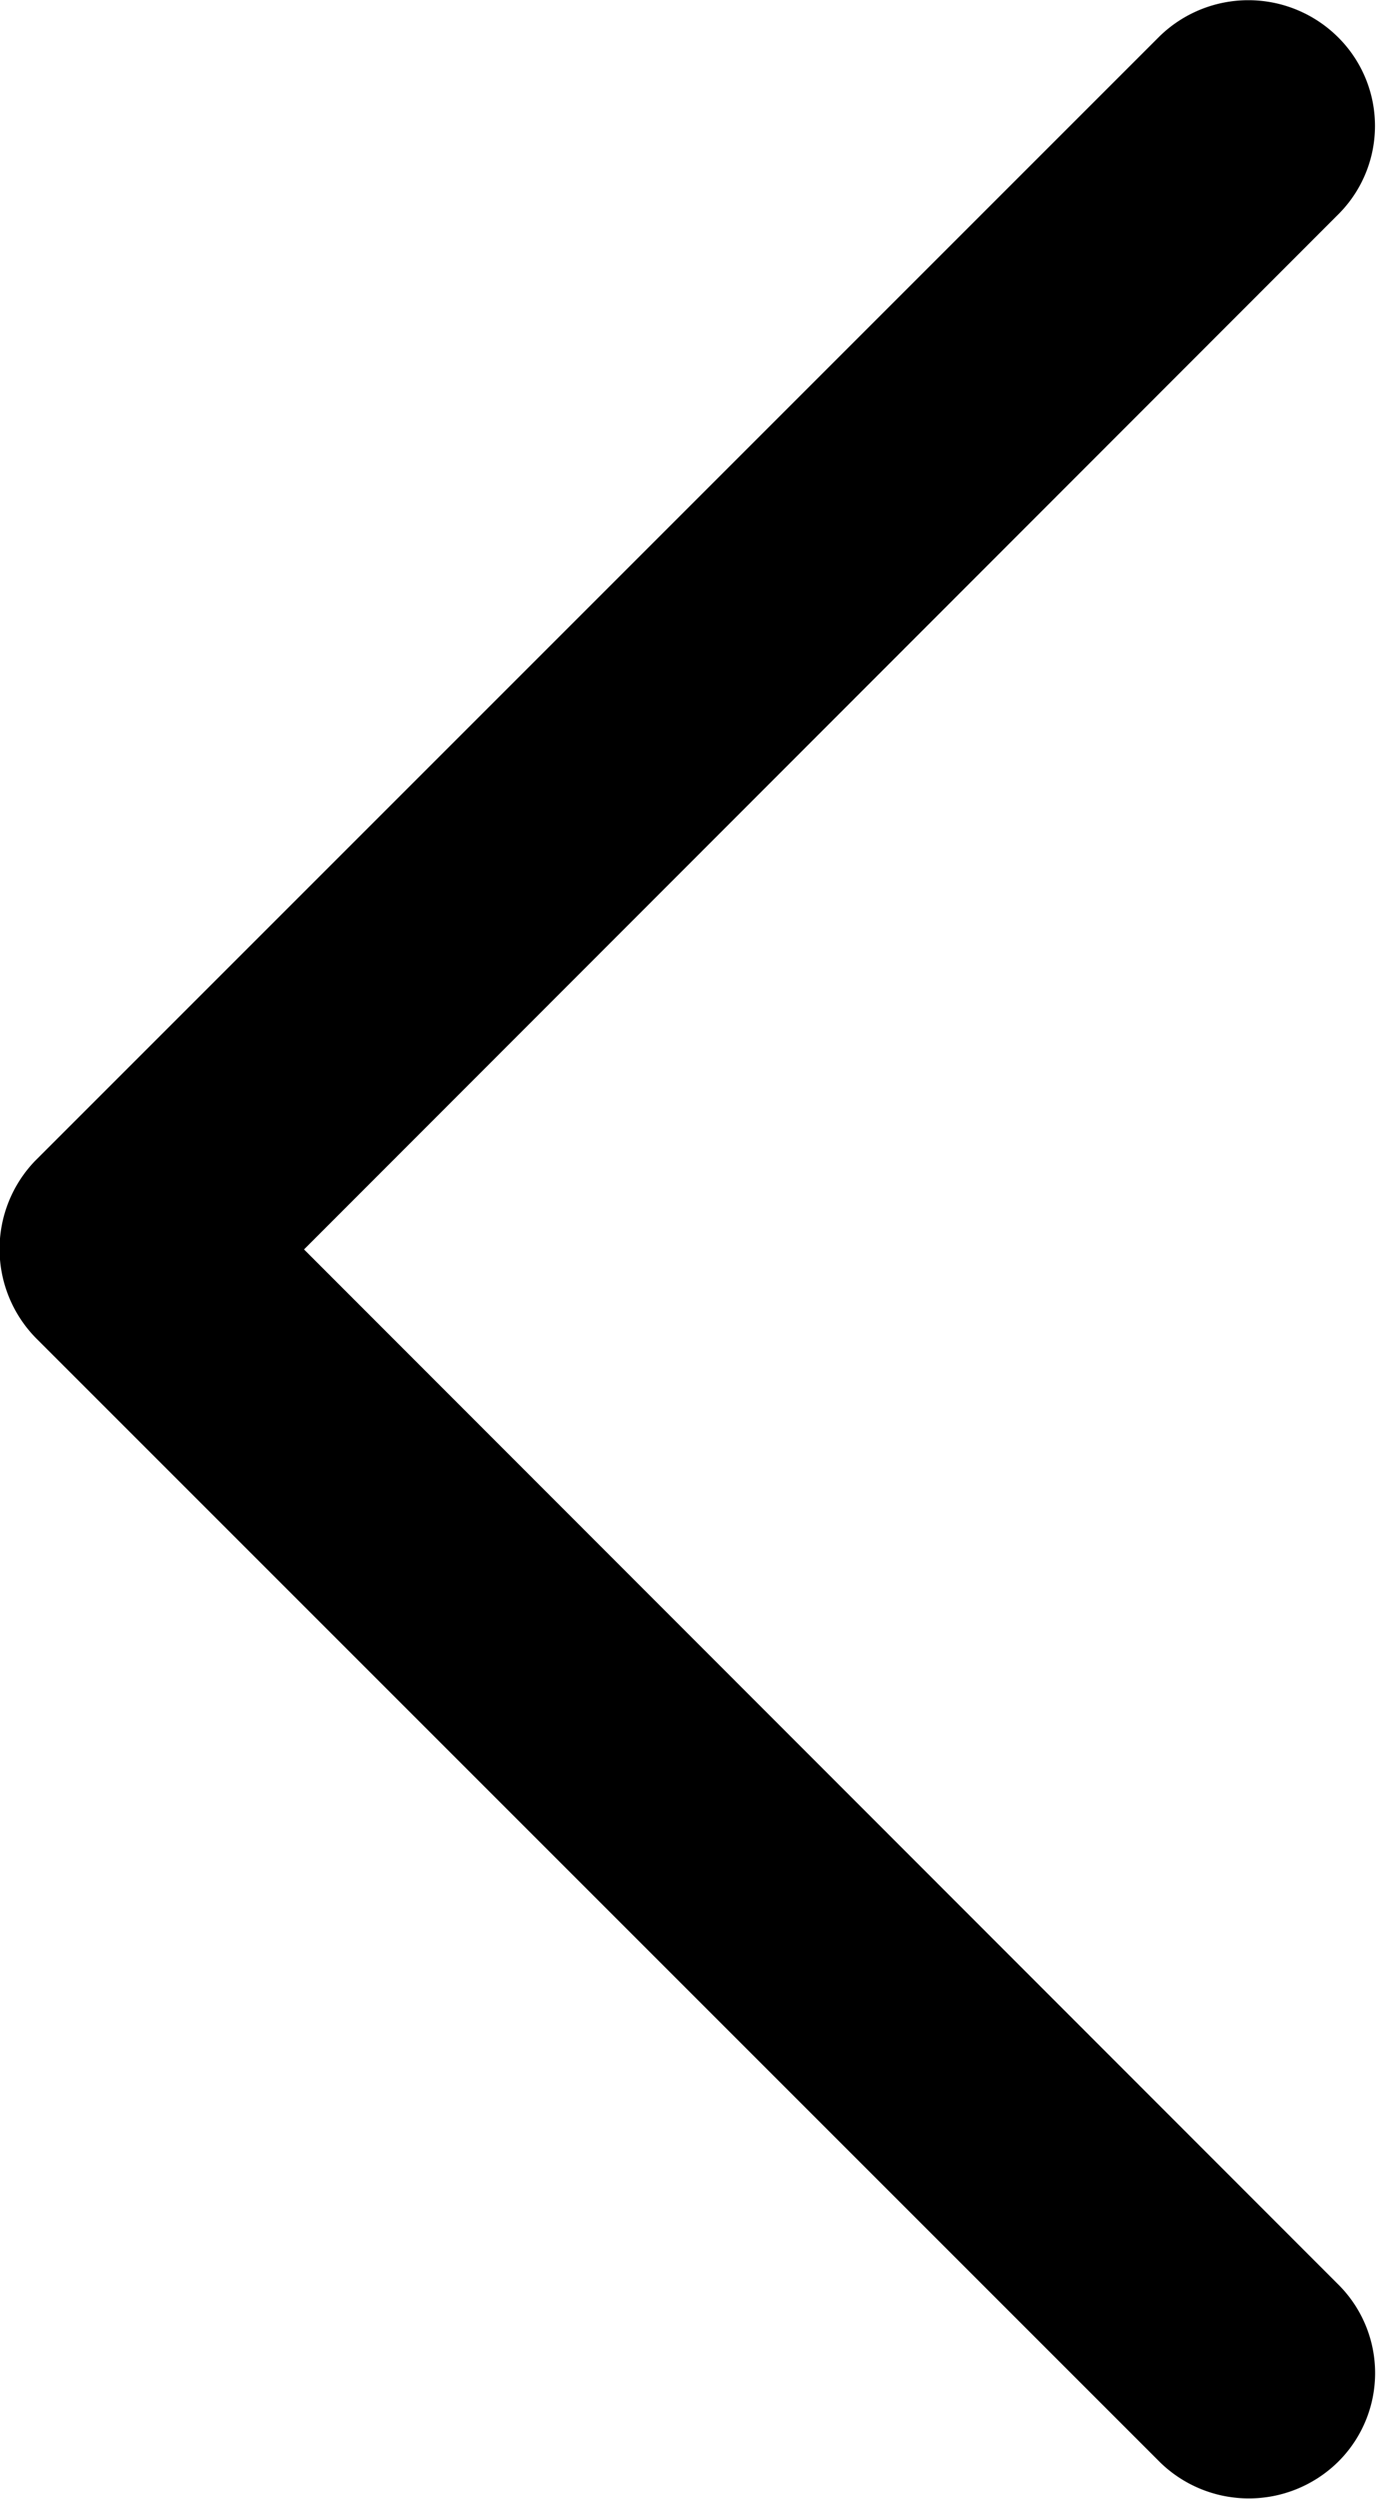 <svg xmlns="http://www.w3.org/2000/svg" width="5.508" height="10.002" viewBox="0 0 5.508 10.002">
  <path id="Chevron_Right" data-name="Chevron Right" d="M5.608,4.643,1.11.145A.509.509,0,0,0,.4.145.5.5,0,0,0,.4.86L4.537,5,.4,9.14a.5.5,0,0,0,0,.714.509.509,0,0,0,.714,0l4.5-4.5A.509.509,0,0,0,5.608,4.643Z" transform="translate(5.754 10.001) rotate(180)"/>
</svg>
